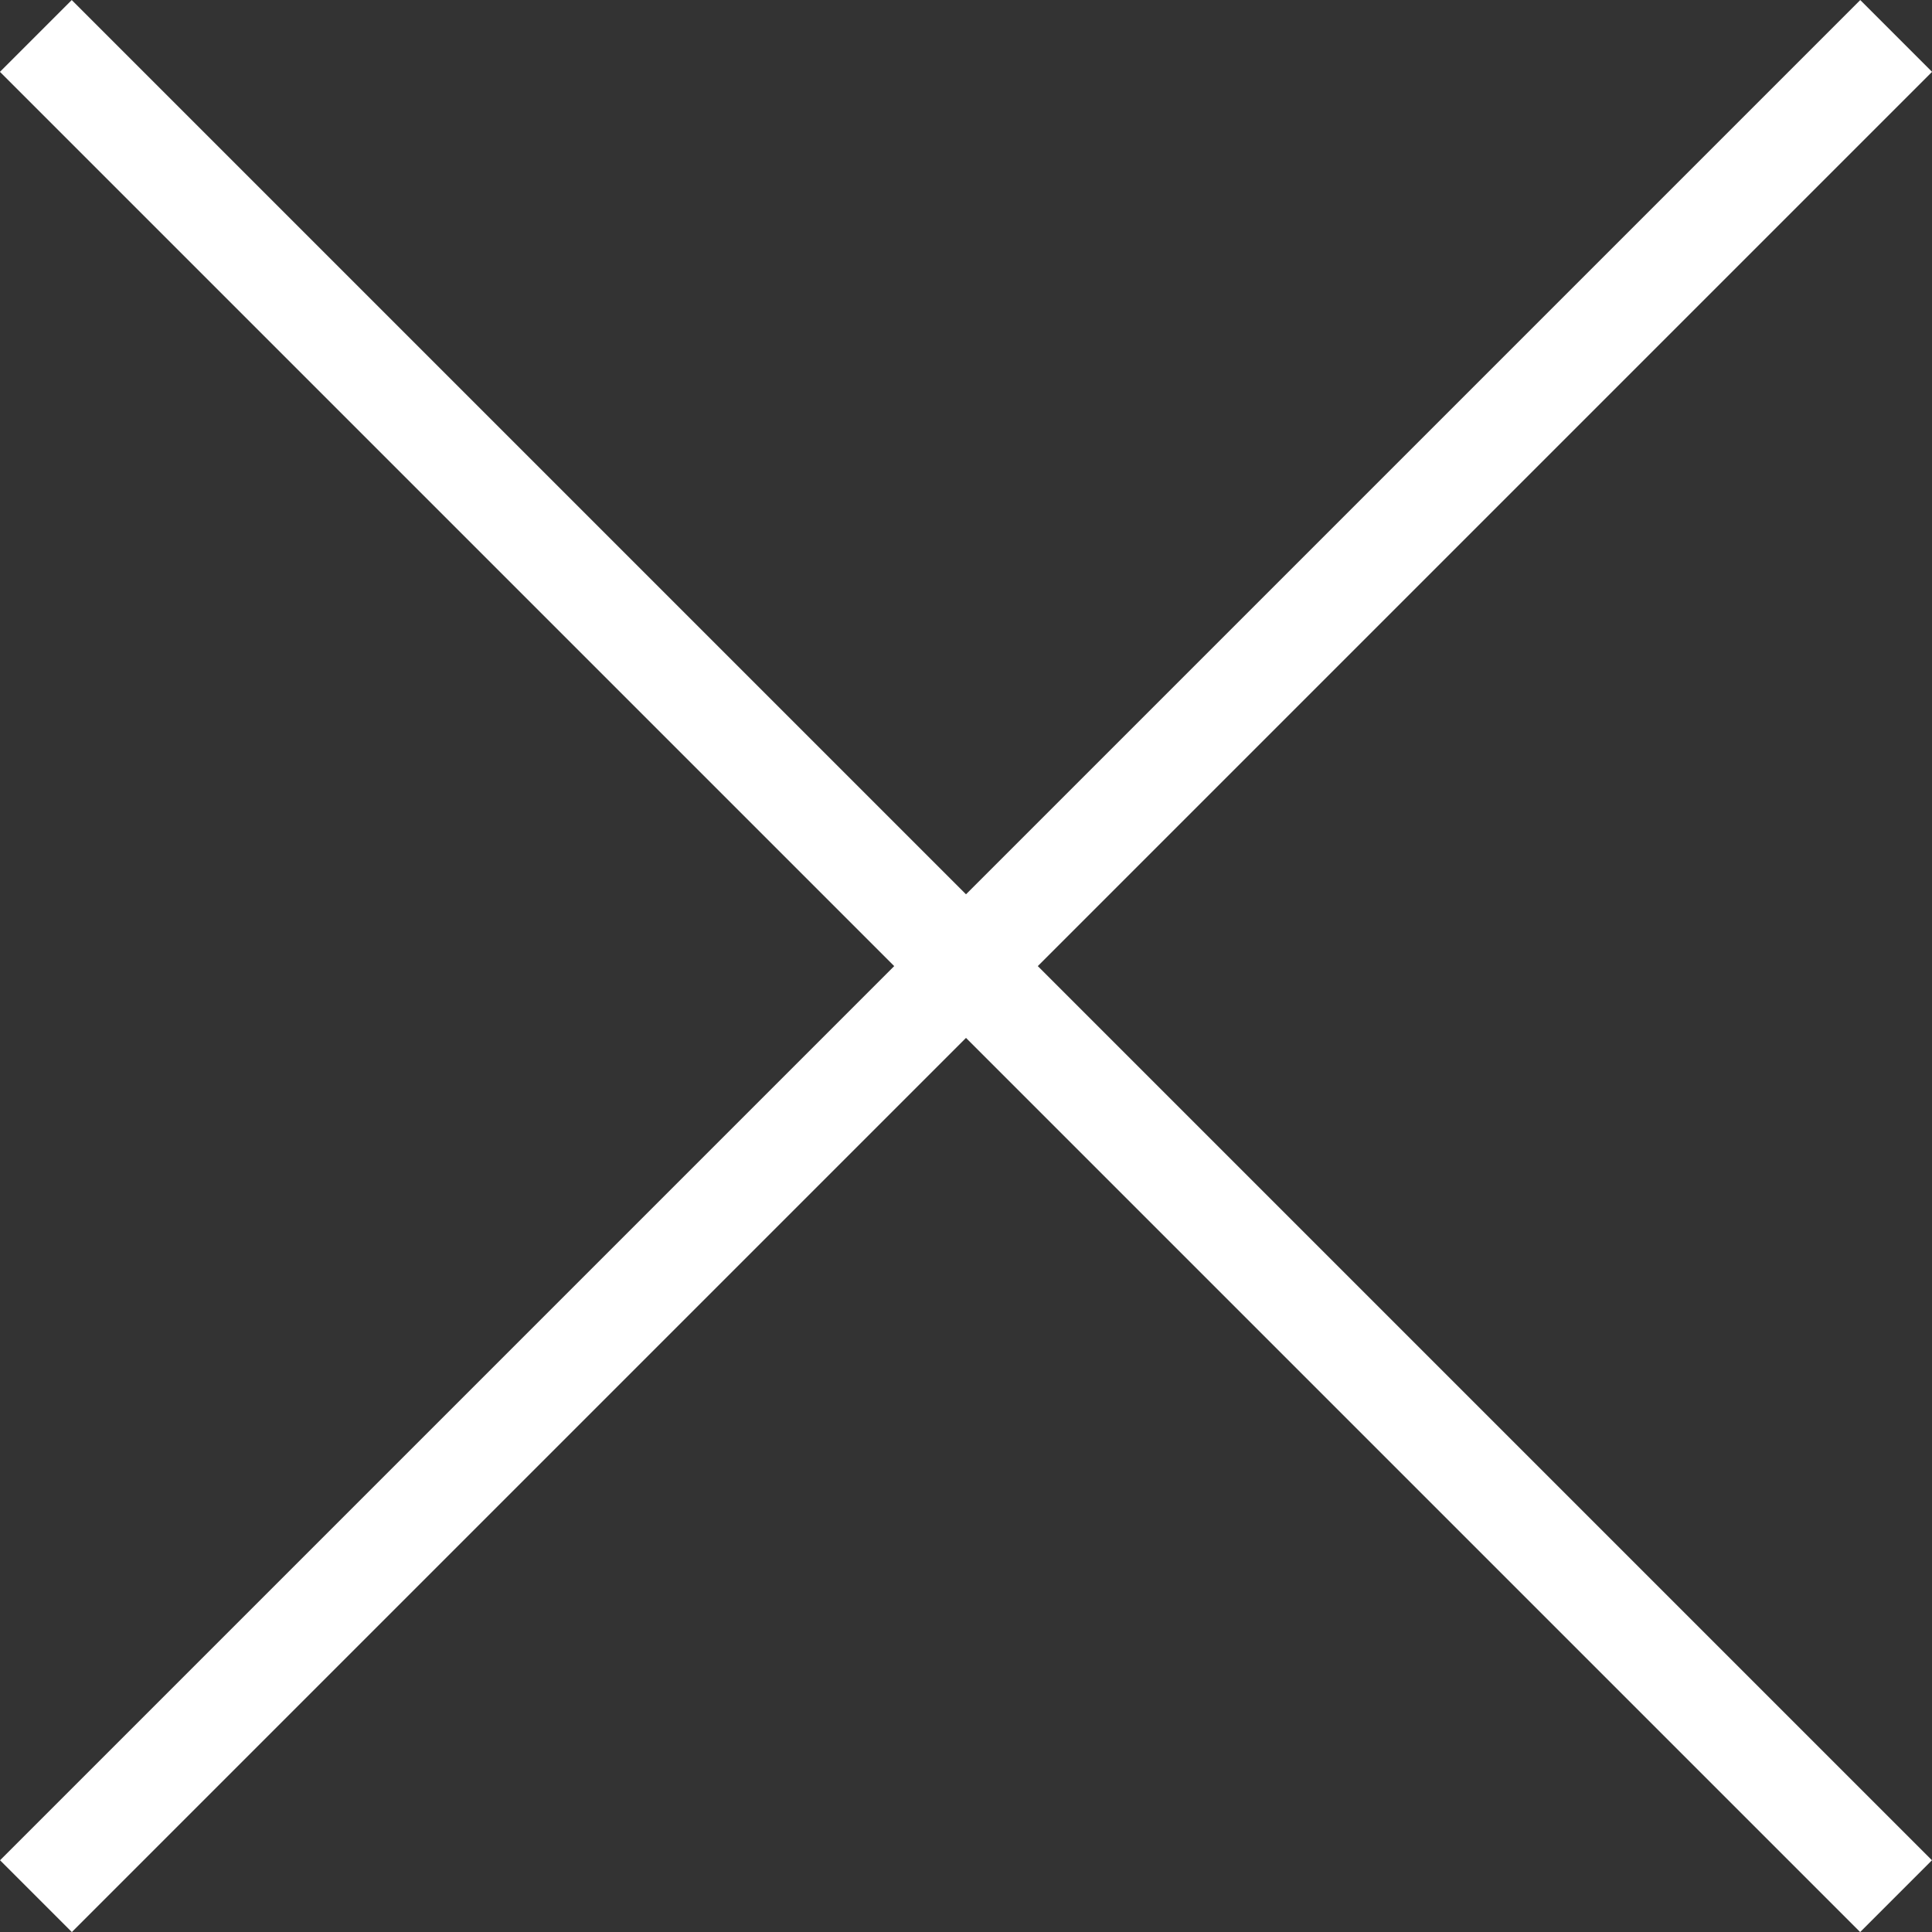 <svg xmlns="http://www.w3.org/2000/svg" width="19.026" height="19.026"><rect width="100%" height="100%" fill="#333333" stroke="none"/><g data-name="Сгруппировать 332" fill="none" stroke="#fff"><path data-name="Контур 622" d="m.353.354 18.319 18.319"/><path data-name="Контур 694" d="M.354 18.673 18.673.354"/></g></svg>